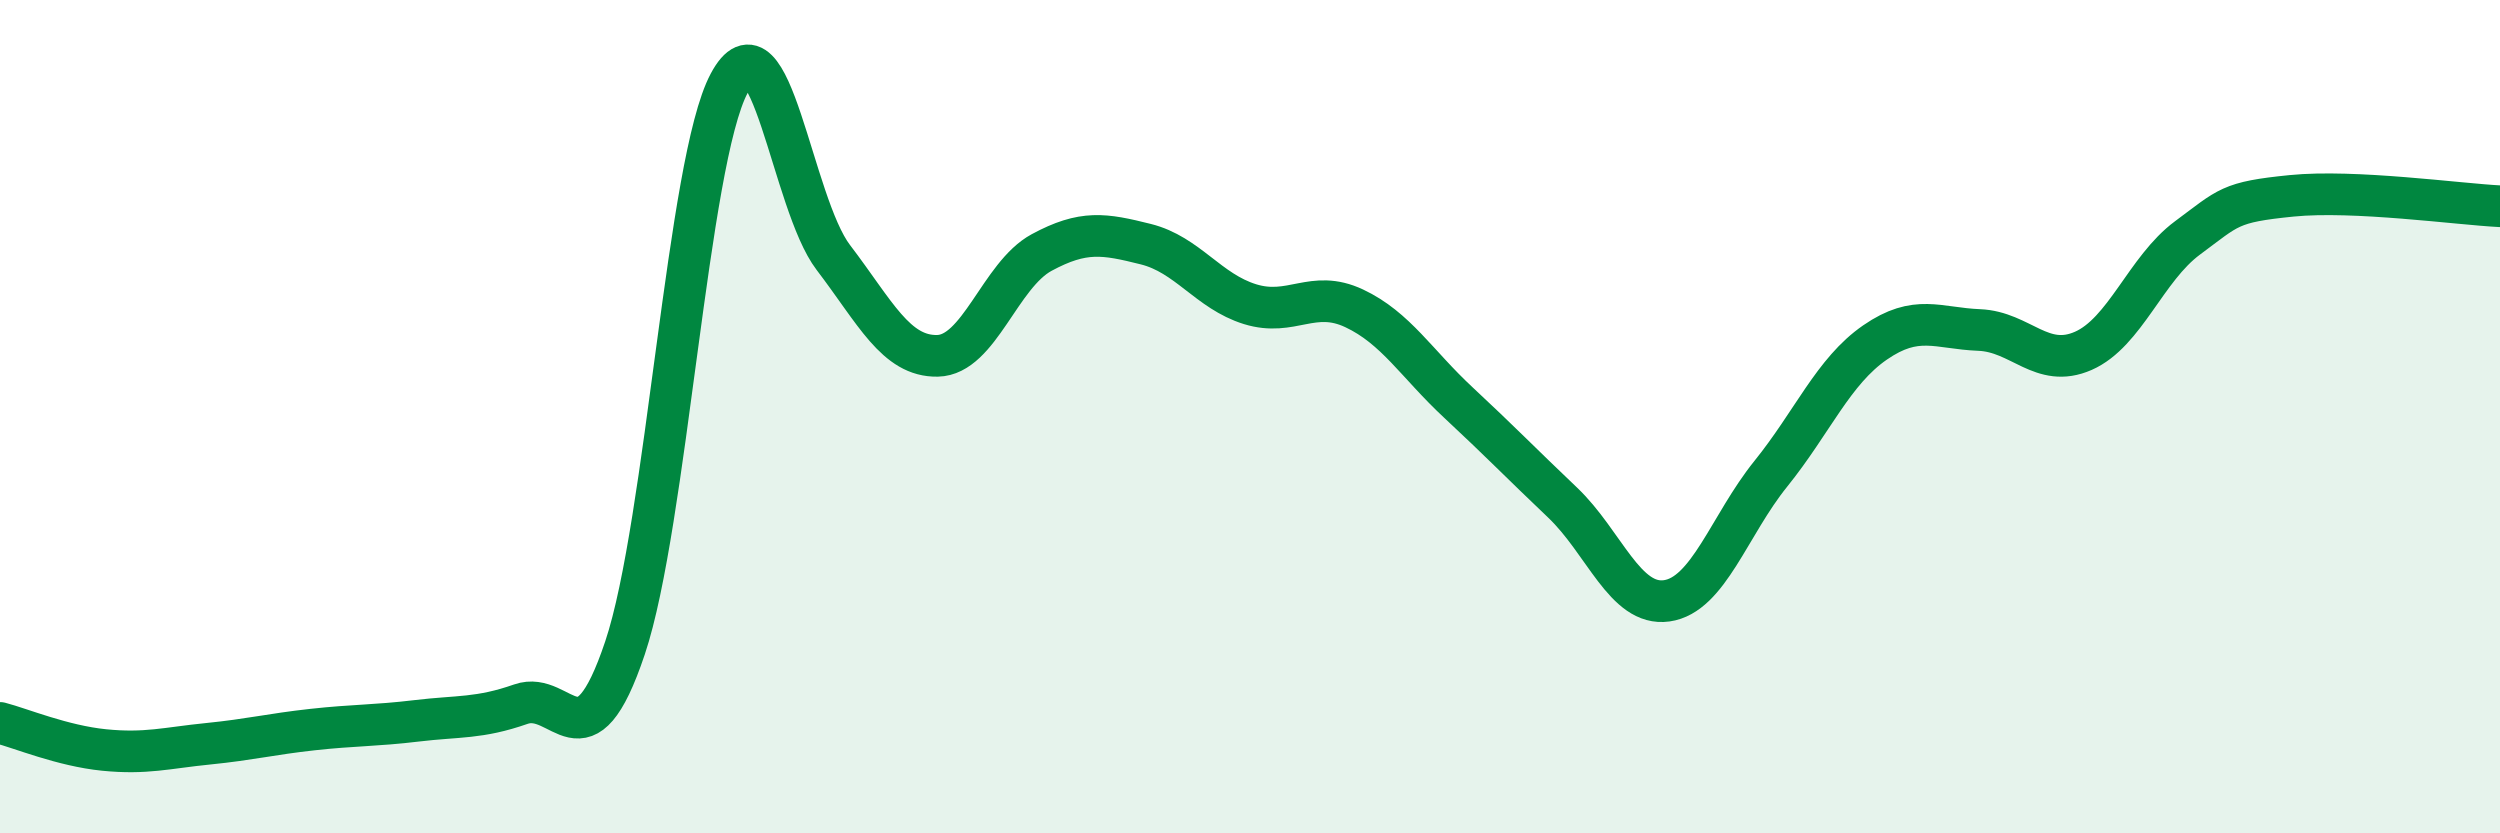 
    <svg width="60" height="20" viewBox="0 0 60 20" xmlns="http://www.w3.org/2000/svg">
      <path
        d="M 0,17.35 C 0.5,17.48 1.5,17.9 2.5,18 C 3.5,18.1 4,17.95 5,17.85 C 6,17.75 6.5,17.62 7.5,17.51 C 8.5,17.4 9,17.42 10,17.3 C 11,17.18 11.5,17.25 12.5,16.9 C 13.5,16.55 14,18.53 15,15.55 C 16,12.57 16.5,3.87 17.5,2 C 18.5,0.13 19,4.87 20,6.18 C 21,7.49 21.5,8.56 22.5,8.54 C 23.5,8.52 24,6.6 25,6.06 C 26,5.52 26.5,5.61 27.5,5.86 C 28.5,6.11 29,6.99 30,7.3 C 31,7.61 31.5,6.93 32.5,7.4 C 33.5,7.87 34,8.73 35,9.66 C 36,10.59 36.5,11.11 37.5,12.06 C 38.5,13.01 39,14.56 40,14.42 C 41,14.28 41.5,12.61 42.5,11.37 C 43.5,10.13 44,8.91 45,8.22 C 46,7.53 46.5,7.88 47.5,7.92 C 48.5,7.96 49,8.86 50,8.42 C 51,7.98 51.5,6.45 52.5,5.71 C 53.5,4.97 53.5,4.85 55,4.7 C 56.5,4.55 59,4.9 60,4.95L60 20L0 20Z"
        fill="#008740"
        opacity="0.1"
        stroke-linecap="round"
        stroke-linejoin="round"
      />
      <path
        d="M 0,17.35 C 0.5,17.48 1.5,17.9 2.5,18 C 3.5,18.1 4,17.95 5,17.85 C 6,17.75 6.5,17.62 7.5,17.51 C 8.5,17.4 9,17.42 10,17.3 C 11,17.18 11.5,17.25 12.5,16.9 C 13.5,16.55 14,18.53 15,15.55 C 16,12.57 16.5,3.87 17.5,2 C 18.5,0.13 19,4.87 20,6.18 C 21,7.49 21.5,8.56 22.5,8.54 C 23.5,8.52 24,6.6 25,6.06 C 26,5.52 26.5,5.61 27.5,5.86 C 28.5,6.11 29,6.99 30,7.3 C 31,7.61 31.5,6.93 32.5,7.4 C 33.5,7.87 34,8.73 35,9.66 C 36,10.59 36.5,11.11 37.5,12.06 C 38.5,13.01 39,14.56 40,14.42 C 41,14.28 41.5,12.61 42.5,11.37 C 43.5,10.13 44,8.91 45,8.22 C 46,7.53 46.5,7.88 47.5,7.92 C 48.5,7.96 49,8.86 50,8.42 C 51,7.98 51.5,6.45 52.5,5.71 C 53.5,4.97 53.5,4.85 55,4.7 C 56.5,4.55 59,4.9 60,4.95"
        stroke="#008740"
        stroke-width="1"
        fill="none"
        stroke-linecap="round"
        stroke-linejoin="round"
      />
    </svg>
  